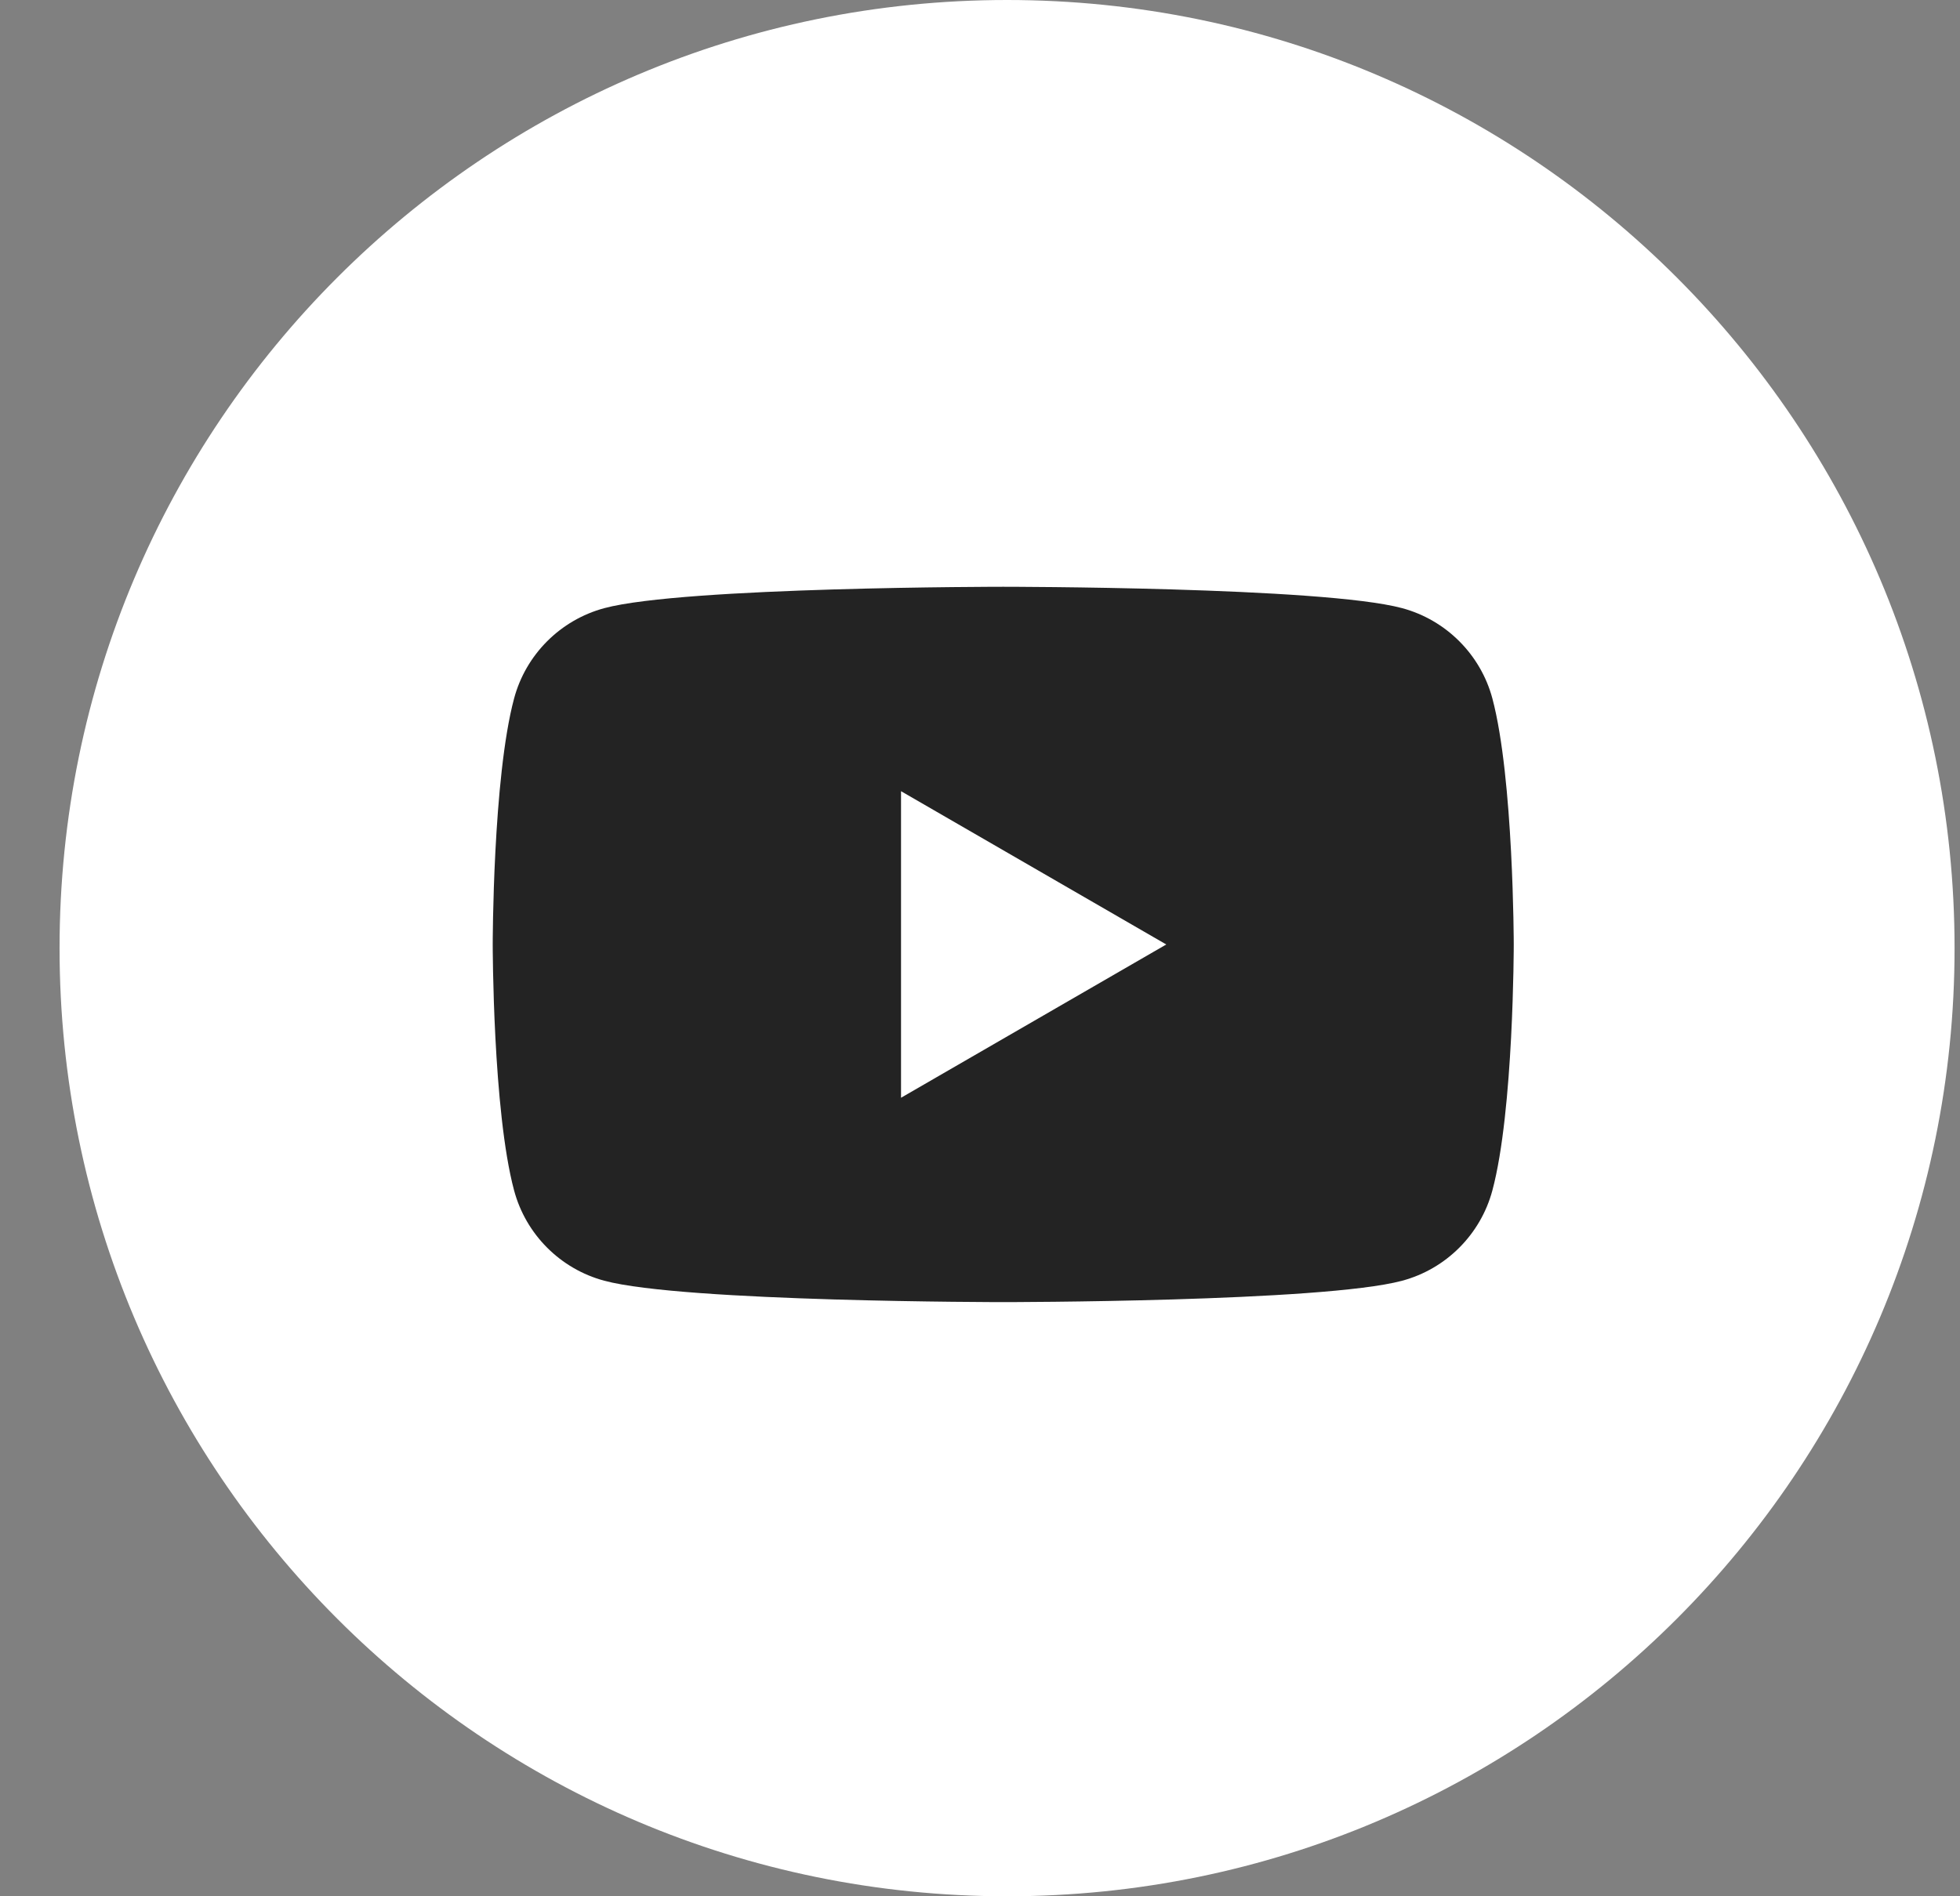 <svg width="31" height="30" viewBox="0 0 31 30" fill="none" xmlns="http://www.w3.org/2000/svg">
<rect x="0" y="0" width="31" height="30" fill="#808080" stroke="none"/>
<path d="M15.928 30C24.204 30 30.914 23.284 30.914 15C30.914 6.716 24.204 0 15.928 0C7.652 0 0.942 6.716 0.942 15C0.942 23.284 7.652 30 15.928 30Z" fill="white"/>
<path fill-rule="evenodd" clip-rule="evenodd" d="M22.176 9.621C22.871 9.808 23.418 10.355 23.604 11.05C23.94 12.311 23.942 14.942 23.942 14.942C23.942 14.942 23.942 17.573 23.604 18.833C23.418 19.529 22.871 20.076 22.176 20.262C20.917 20.6 15.867 20.6 15.867 20.6C15.867 20.6 10.818 20.6 9.559 20.262C8.863 20.076 8.317 19.529 8.131 18.833C7.793 17.573 7.793 14.942 7.793 14.942C7.793 14.942 7.793 12.311 8.131 11.05C8.317 10.355 8.863 9.808 9.559 9.621C10.818 9.283 15.867 9.283 15.867 9.283C15.867 9.283 20.917 9.283 22.176 9.621ZM18.446 14.942L14.251 17.367V12.517L18.446 14.942Z" fill="#232323"/>
</svg>
